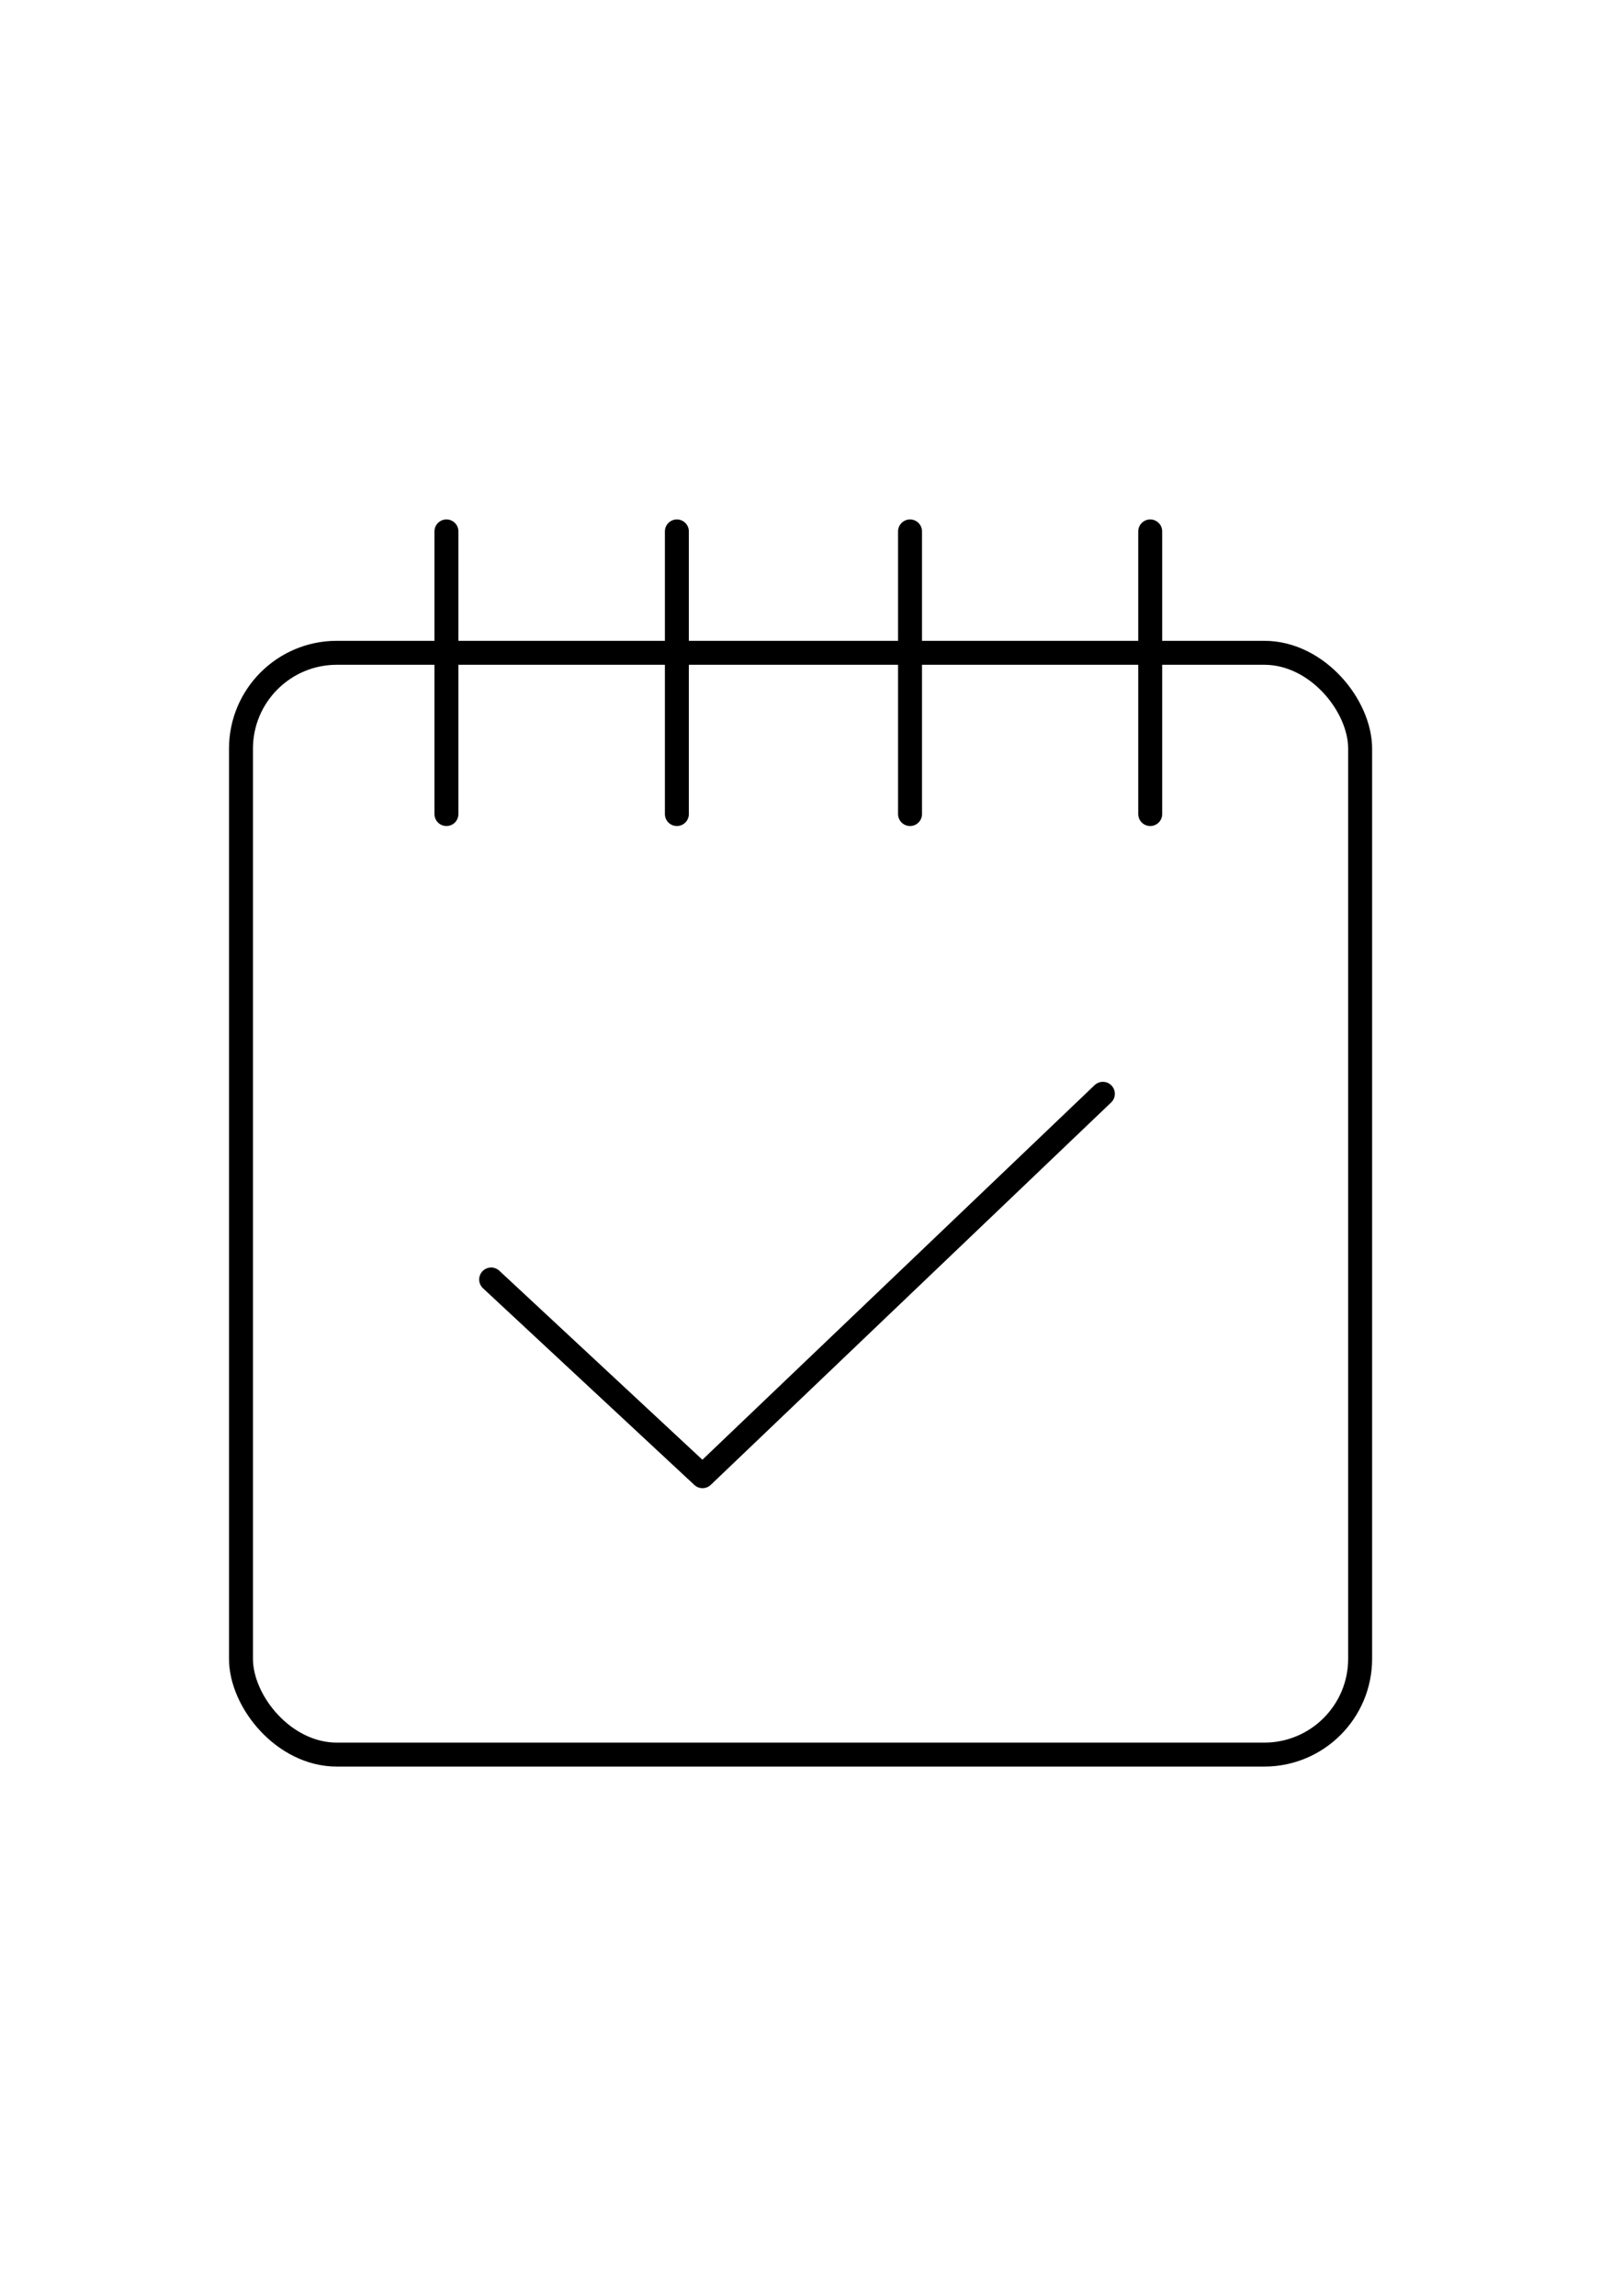<svg id="Ebene_1" data-name="Ebene 1" xmlns="http://www.w3.org/2000/svg" viewBox="0 0 203.26 287.46"><defs><style>.cls-1{fill:none;stroke:#000;stroke-linecap:round;stroke-linejoin:round;stroke-width:3px;}</style></defs><title>flsk_icons_Termingerechte_ Lieferung </title><rect class="cls-1" x="30.18" y="81.74" width="140.16" height="137.96" rx="12"/><line class="cls-1" x1="55.91" y1="66.54" x2="55.91" y2="101.93"/><line class="cls-1" x1="84.77" y1="66.54" x2="84.77" y2="101.93"/><line class="cls-1" x1="113.97" y1="66.54" x2="113.97" y2="101.93"/><line class="cls-1" x1="144.05" y1="66.54" x2="144.05" y2="101.93"/><polyline class="cls-1" points="61.51 160.21 87.98 184.84 138.12 136.96"/></svg>